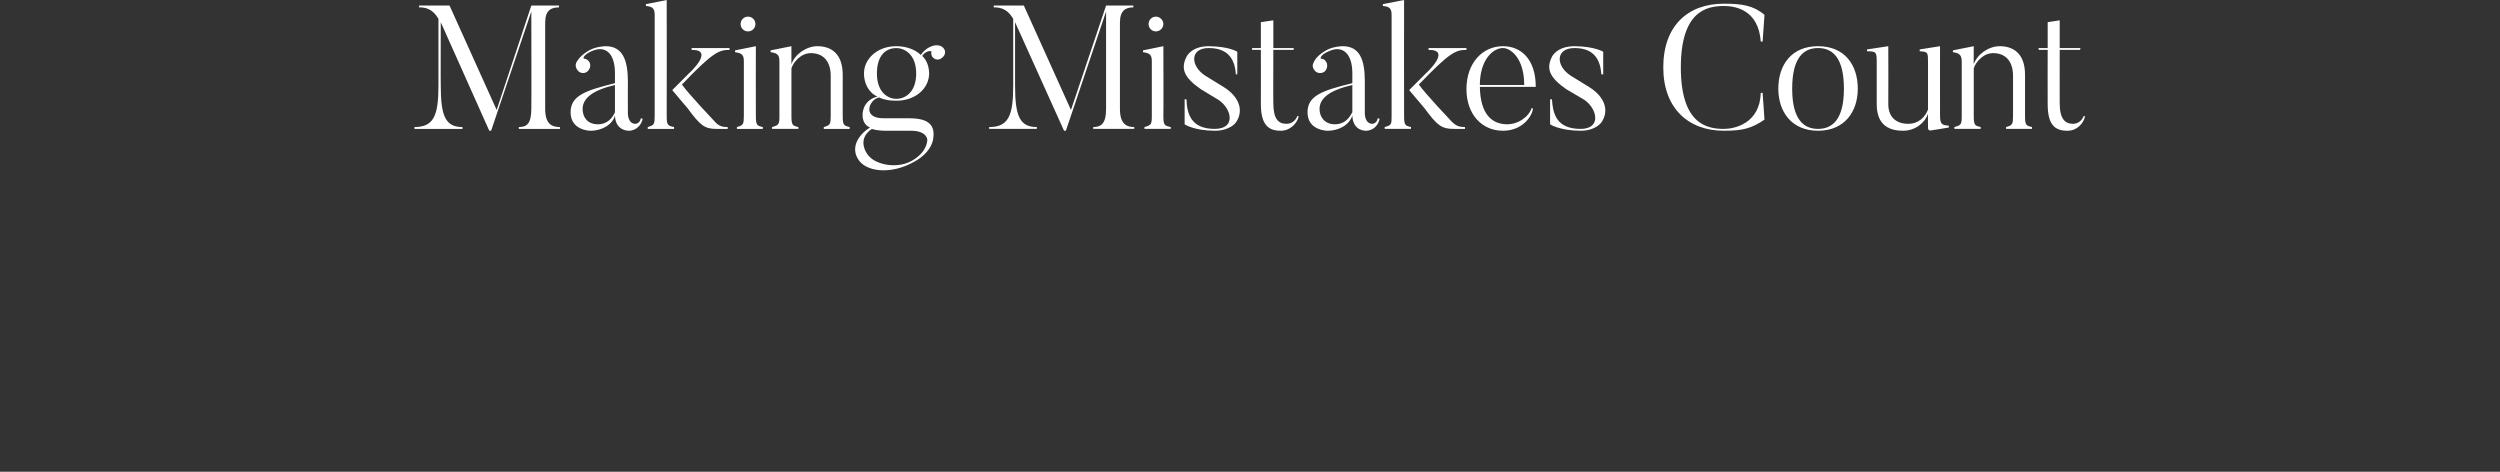 <svg xmlns="http://www.w3.org/2000/svg" version="1.1" width="541.1px" height="102.1px" viewBox="0 0 541.1 102.1"><rect x="0" y="0" width="541.1" height="102.1" fill="#333333" stroke="none"/><desc>Making Mistakes Count</desc><defs/><g id="Polygon94163"><path d="m121.2 27.5c-.04.01 0 .4 0 .4l-8.9 0c0 0 .01-.39 0-.4c1.6 0 2.7-.6 2.7-3.9c.05-.04 0-21.1 0-21.1l-8.7 25.8l-.4 0l-10.5-23.5c0 0-.04 13.74 0 13.7c0 6.6 1 9 4.7 9c.01.01 0 .4 0 .4l-10.4 0c0 0 .04-.39 0-.4c4.2 0 5.2-2.5 5.2-9c0 0 0-14.4 0-14.4c-1.4-2.5-3.3-2.5-4.2-2.5c.03 0 0-.4 0-.4l6.6 0l10.2 22.6l7.5-22.6l6 0c0 0-.03.4 0 .4c-1.7 0-3 .6-3 3.3c0 0 0 18.7 0 18.7c0 3.3 1.5 3.9 3.2 3.9zm4.9-3.9c0 1.7 1 3.3 3.3 3.3c2.3 0 3.3-1.7 3.7-2.6c0 0 0-5.9 0-5.9c-4.7 1.1-7 2.8-7 5.2zm12.6 2c0 0 .4.1.4.1c-.2 1.2-1.3 2.6-3 2.6c0 0-2.9.1-3-3.3c-.5 1.9-2.7 3.3-5.3 3.3c0 0-4.3 0-4.3-4c0-3.6 3.2-4.7 9.6-6.3c0 0 0-2.2 0-2.2c0-3.9-1.8-6.2-5.1-4.7c-1.6.7-1.9 1.5-1.6 1.6c.4 0 .7.2 1 .5c.6.7.4 1.7-.3 2.3c-.6.5-1.6.4-2.1-.3c-.4-.5-.5-1.1-.3-1.6c.3-.6 1-1.7 3-2.8c1.6-.8 3.4-.8 3.4-.8c3.7 0 4.8 3.1 4.8 7.6c-.03.03 0 6.9 0 6.9c0 0-.07 2.25 1.6 2.3c0 0 1 0 1.2-1.2zm18.8 2.3c0 0-2.36.03-2.4 0c-2.6 0-3.5-.7-6.3-4.5c-.35-.37-3.3-3.9-3.3-3.9l3.6-3.6c0 0 5.73-5.18.6-5.1c-.04-.05 0-.4 0-.4l8.2 0c0 0 .01.35 0 .4c-2.3 0-3.6.5-10.3 7.5c1.4 2 7 7.9 7 7.9c1 1.2 1.9 1.3 2.9 1.3c.03.01 0 .4 0 .4zm-11.6 0l-5.7 0c0 0 0-.39 0-.4c1.4-.4 1.5-.6 1.5-2.5c0 0 0-21.7 0-21.7c0-1.3-.3-1.9-1.9-2c.02-.01 0-.4 0-.4l4.5-.9c0 0 .04 24.97 0 25c0 2.1.2 2.2 1.6 2.5c0 .01 0 .4 0 .4zm14.4-22.7c0-.9.7-1.6 1.6-1.6c.9 0 1.6.7 1.6 1.6c0 .9-.7 1.6-1.6 1.6c-.9 0-1.6-.7-1.6-1.6zm4.8 22.7l-5.6 0c0 0-.03-.39 0-.4c1.4-.4 1.5-.6 1.5-2.5c0 0 0-11.7 0-11.7c0-1.3-.3-1.8-1.9-2c-.01-.01 0-.4 0-.4l4.5-.9c0 0-.03 14.97 0 15c0 2.1.2 2.2 1.5 2.5c.03.01 0 .4 0 .4zm18.8 0l-5.6 0c0 0-.02-.35 0-.4c1.4-.4 1.5-.6 1.5-2.5c0 0 0-8.6 0-8.6c0-3-1.5-4.9-4.3-4.9c-2.2 0-3.8 2-4.2 3.3c0 0 0 10.2 0 10.2c0 2.1.2 2.2 1.5 2.5c.04.01 0 .4 0 .4l-5.7 0c0 0 .04-.39 0-.4c1.5-.4 1.6-.6 1.6-2.5c0 0 0-11.6 0-11.6c0-1.4-.3-1.9-1.9-2.1c-.04-.01 0-.4 0-.4l4.5-.9c0 0-.01 3.95 0 3.9c.7-2.1 3.2-3.9 5.6-3.9c3.1 0 5.5 1.7 5.5 6.2c0 0 0 8.8 0 8.8c0 2.1.2 2.2 1.5 2.5c.04.05 0 .4 0 .4zm10.1-17.5c-1.9 0-4.2 1.2-4.2 5.5c0 4.2 2.5 5.5 4.2 5.5c1.8 0 4.3-1.3 4.3-5.5c0-4.3-2.7-5.5-4.3-5.5zm7.8 1.9c-.2-.3-.3-.7-.2-1.1c0-.3-1.3-.2-2 .9c1 .9 1.5 2.4 1.5 3.8c0 3.1-2.8 5.9-7.1 5.9c-1.5 0-2.7-.2-3.7-.7c-2.1.3-3.9 4.5.9 4.5c0 0 4.2 0 4.2 0c2.6 0 7.3-.3 6.6 4.3c0 0-.1 2.9-4.1 5.1c-5.1 2.9-10.6 2.2-12.2-.6c-1.5-2.4-.1-5.1 2.6-6.8c-1.2-.5-1.6-1.6-1.6-2.7c0 0-.2-3.1 3.2-4c-2-.9-2.9-3-2.9-5c0-3.1 2.8-5.9 7-5.9c2.1 0 4.1.7 5.3 1.9c1-1.5 2.5-2.1 3.4-2.1c.6 0 1.2.2 1.5.6c.6.7.4 1.6-.3 2.1c-.6.6-1.6.5-2.1-.2zm-4.1 22.3c3.19-2 3-4.4 3-4.4c0 0-.08-1.93-3.6-1.9c0 0-5.3 0-5.3 0c-.4 0-1.9 0-3.1-.4c-3.7 2.5-.6 6-.7 5.8c1.6 2 6.4 3 9.7.9zm47.8-7.1c0 .01 0 .4 0 .4l-8.9 0c0 0 .05-.39 0-.4c1.6 0 2.8-.6 2.8-3.9c-.02-.04 0-21.1 0-21.1l-8.7 25.8l-.4 0l-10.6-23.5c0 0 0 13.74 0 13.7c0 6.6 1 9 4.7 9c.05.01 0 .4 0 .4l-10.3 0c0 0-.03-.39 0-.4c4.2 0 5.2-2.5 5.2-9c0 0 0-14.4 0-14.4c-1.4-2.5-3.3-2.5-4.2-2.5c-.04 0 0-.4 0-.4l6.5 0l10.2 22.6l7.6-22.6l5.9 0c0 0 .01.4 0 .4c-1.6 0-2.9.6-2.9 3.3c0 0 0 18.7 0 18.7c0 3.3 1.5 3.9 3.1 3.9zm3.1-22.3c0-.9.7-1.6 1.6-1.6c.8 0 1.6.7 1.6 1.6c0 .9-.8 1.6-1.6 1.6c-.9 0-1.6-.7-1.6-1.6zm4.8 22.7l-5.7 0c0 0 .04-.39 0-.4c1.5-.4 1.6-.6 1.6-2.5c0 0 0-11.7 0-11.7c0-1.3-.3-1.8-1.9-2c-.04-.01 0-.4 0-.4l4.4-.9c0 0 .05 14.97 0 15c0 2.1.2 2.2 1.6 2.5c0 .01 0 .4 0 .4zm9.5.4c-4.56-.03-6.5-1.4-6.5-1.4l0-5.4c0 0 .38.01.4 0c.1 3 .9 6.4 6.1 6.4c4.7 0 3.7-4.4.8-6.3c0 0-3.8-2.3-3.8-2.3c-3.6-2.5-4.4-4.4-3.1-7c0 0 1-2.3 4.8-2.3c4.42.03 6.2 1.2 6.2 1.2l0 4.9c0 0-.34-.03-.3 0c-.2-2.7-1.2-5.7-5.9-5.7c-4.1 0-4 3.9-.7 6c0 0 3.9 2.4 3.9 2.4c3.4 2.1 4.5 5.1 2.7 7.7c0 0-1.2 1.8-4.6 1.8zm18.2-3.1c-.4 1.6-1.9 3.1-3.9 3.1c-2.6 0-4.3-1.2-4.3-5.8c.03-.04 0-11.7 0-11.7l-1.9 0l0-.4l1.9 0l0-5.6l2.7-.4l0 6l4.4 0l0 .4l-4.4 0c0 0-.04 11.54 0 11.5c0 3.5 1.1 4.5 2.9 4.5c1.1 0 2-.8 2.3-1.7c0 0 .3.1.3.1zm4.5-1.6c0 1.7 1.1 3.3 3.3 3.3c2.4 0 3.3-1.7 3.8-2.6c0 0 0-5.9 0-5.9c-4.8 1.1-7.1 2.8-7.1 5.2zm12.6 2c0 0 .4.1.4.1c-.2 1.2-1.2 2.6-3 2.6c0 0-2.8.1-2.9-3.3c-.6 1.9-2.7 3.3-5.4 3.3c0 0-4.3 0-4.3-4c0-3.6 3.2-4.7 9.7-6.3c0 0 0-2.2 0-2.2c0-3.9-1.9-6.2-5.1-4.7c-1.7.7-1.9 1.5-1.7 1.6c.4 0 .8.2 1 .5c.6.7.4 1.7-.2 2.3c-.7.5-1.7.4-2.2-.3c-.4-.5-.5-1.1-.2-1.6c.2-.6.9-1.7 2.9-2.8c1.6-.8 3.4-.8 3.4-.8c3.8 0 4.8 3.1 4.8 7.6c-.01.03 0 6.9 0 6.9c0 0-.05 2.25 1.6 2.3c0 0 1 0 1.2-1.2zm18.9 2.3c0 0-2.44.03-2.4 0c-2.7 0-3.6-.7-6.4-4.5c-.33-.37-3.3-3.9-3.3-3.9l3.6-3.6c0 0 5.75-5.18.6-5.1c-.01-.05 0-.4 0-.4l8.2 0c0 0 .03.35 0 .4c-2.3 0-3.6.5-10.3 7.5c1.4 2 7 7.9 7 7.9c1.1 1.2 2 1.3 3 1.3c-.05.01 0 .4 0 .4zm-11.7 0l-5.7 0c0 0 .02-.39 0-.4c1.5-.4 1.5-.6 1.5-2.5c0 0 0-21.7 0-21.7c0-1.3-.3-1.9-1.9-2c.04-.01 0-.4 0-.4l4.6-.9c0 0-.03 24.97 0 25c0 2.1.2 2.2 1.5 2.5c.02.01 0 .4 0 .4zm24.5-9.5c0-5.9-3-8-4.6-8c-2.2 0-5 2.6-5 8c0 0 9.6 0 9.6 0zm1.9 5.1c-.2 1.7-2.3 4.8-6.5 4.8c-4.6 0-7.9-3.6-7.9-9c0-5.7 3.5-9.3 7.9-9.3c3.9 0 7.1 2.8 7.1 8.8c0 0-12.1 0-12.1 0c.1 5.8 2.5 8 5.7 8.1c2.5.1 4.9-1.6 5.5-3.5c0 0 .3.1.3.1zm10.3 4.8c-4.64-.03-6.6-1.4-6.6-1.4l0-5.4c0 0 .4.01.4 0c.2 3 .9 6.4 6.2 6.4c4.6 0 3.6-4.4.8-6.3c0 0-3.9-2.3-3.9-2.3c-3.6-2.5-4.4-4.4-3.1-7c0 0 1-2.3 4.9-2.3c4.33.03 6.2 1.2 6.2 1.2l0 4.9c0 0-.42-.03-.4 0c-.2-2.7-1.2-5.7-5.8-5.7c-4.2 0-4.1 3.9-.8 6c0 0 3.9 2.4 3.9 2.4c3.4 2.1 4.5 5.1 2.7 7.7c0 0-1.2 1.8-4.5 1.8zm39.4-8.2c0 0 .42 5.82.4 5.8c-2.8 1.9-4.7 2.4-8.8 2.4c-7.7 0-13.1-4.9-13.1-13.7c0-9.1 5.4-13.8 13.1-13.8c4 0 6.4.4 8.8 2.4c.02-.05-.4 5.8-.4 5.8c0 0-.38-.03-.4 0c-.5-6.9-5.5-7.7-8-7.7c-3.8 0-9.3 1.2-9.3 13.3c0 12.2 5.6 13.3 9.3 13.3c2.4 0 7.8-1.2 8-7.8c.02 0 .4 0 .4 0zm12-9.7c-3 0-5.6 1.9-5.6 8.8c0 6.8 2.6 8.7 5.6 8.7c3 0 5.6-1.9 5.6-8.7c0-6.9-2.6-8.8-5.6-8.8zm0 17.9c-5.8 0-8.6-4.2-8.6-9.1c0-5.1 2.8-9.2 8.6-9.2c5.8 0 8.6 4.1 8.6 9.2c0 4.9-2.8 9.1-8.6 9.1zm28.3-.7c0 0-3.67.63-3.7.6c-.84.22-.8-.5-.8-.5c0 0-.04-3.11 0-3.1c-.6 1.9-2.7 3.7-5.4 3.7c-2.6 0-5.7-.9-5.7-5.7c0 0 0-8.8 0-8.8c0-2.5 0-2.7-2.1-2.7c-.03.03 0-.4 0-.4l4.6-.7c0 0 .04 12.46 0 12.5c0 3.2 2.1 4.3 4.3 4.3c2.3 0 3.7-1.5 4.3-3.1c0 0 0-10.1 0-10.1c0-2.3 0-2.4-1.8-2.5c-.03.03 0-.4 0-.4l4.4-.7c0 0-.02 14.93 0 14.9c0 1.9.3 2.2 1.9 2.3c.02.05 0 .4 0 .4zm18 .3l-5.6 0c0 0-.03-.35 0-.4c1.4-.4 1.5-.6 1.5-2.5c0 0 0-8.6 0-8.6c0-3-1.5-4.9-4.3-4.9c-2.2 0-3.8 2-4.2 3.3c0 0 0 10.2 0 10.2c0 2.1.2 2.2 1.5 2.5c.03.01 0 .4 0 .4l-5.7 0c0 0 .03-.39 0-.4c1.5-.4 1.6-.6 1.6-2.5c0 0 0-11.6 0-11.6c0-1.4-.4-1.9-1.9-2.1c-.05-.01 0-.4 0-.4l4.5-.9c0 0-.03 3.95 0 3.9c.7-2.1 3.2-3.9 5.6-3.9c3.1 0 5.5 1.7 5.5 6.2c0 0 0 8.8 0 8.8c0 2.1.2 2.2 1.5 2.5c.03.05 0 .4 0 .4zm11.5-2.7c-.4 1.6-1.8 3.1-3.8 3.1c-2.7 0-4.3-1.2-4.3-5.8c-.03-.04 0-11.7 0-11.7l-1.9 0l-.1-.4l2 0l0-5.6l2.6-.4l0 6l4.5 0l-.1.4l-4.4 0c0 0-.01 11.54 0 11.5c0 3.5 1.2 4.5 2.9 4.5c1.1 0 2-.8 2.3-1.7c0 0 .3.1.3.1z" stroke="none" fill="#fff"/></g></svg>